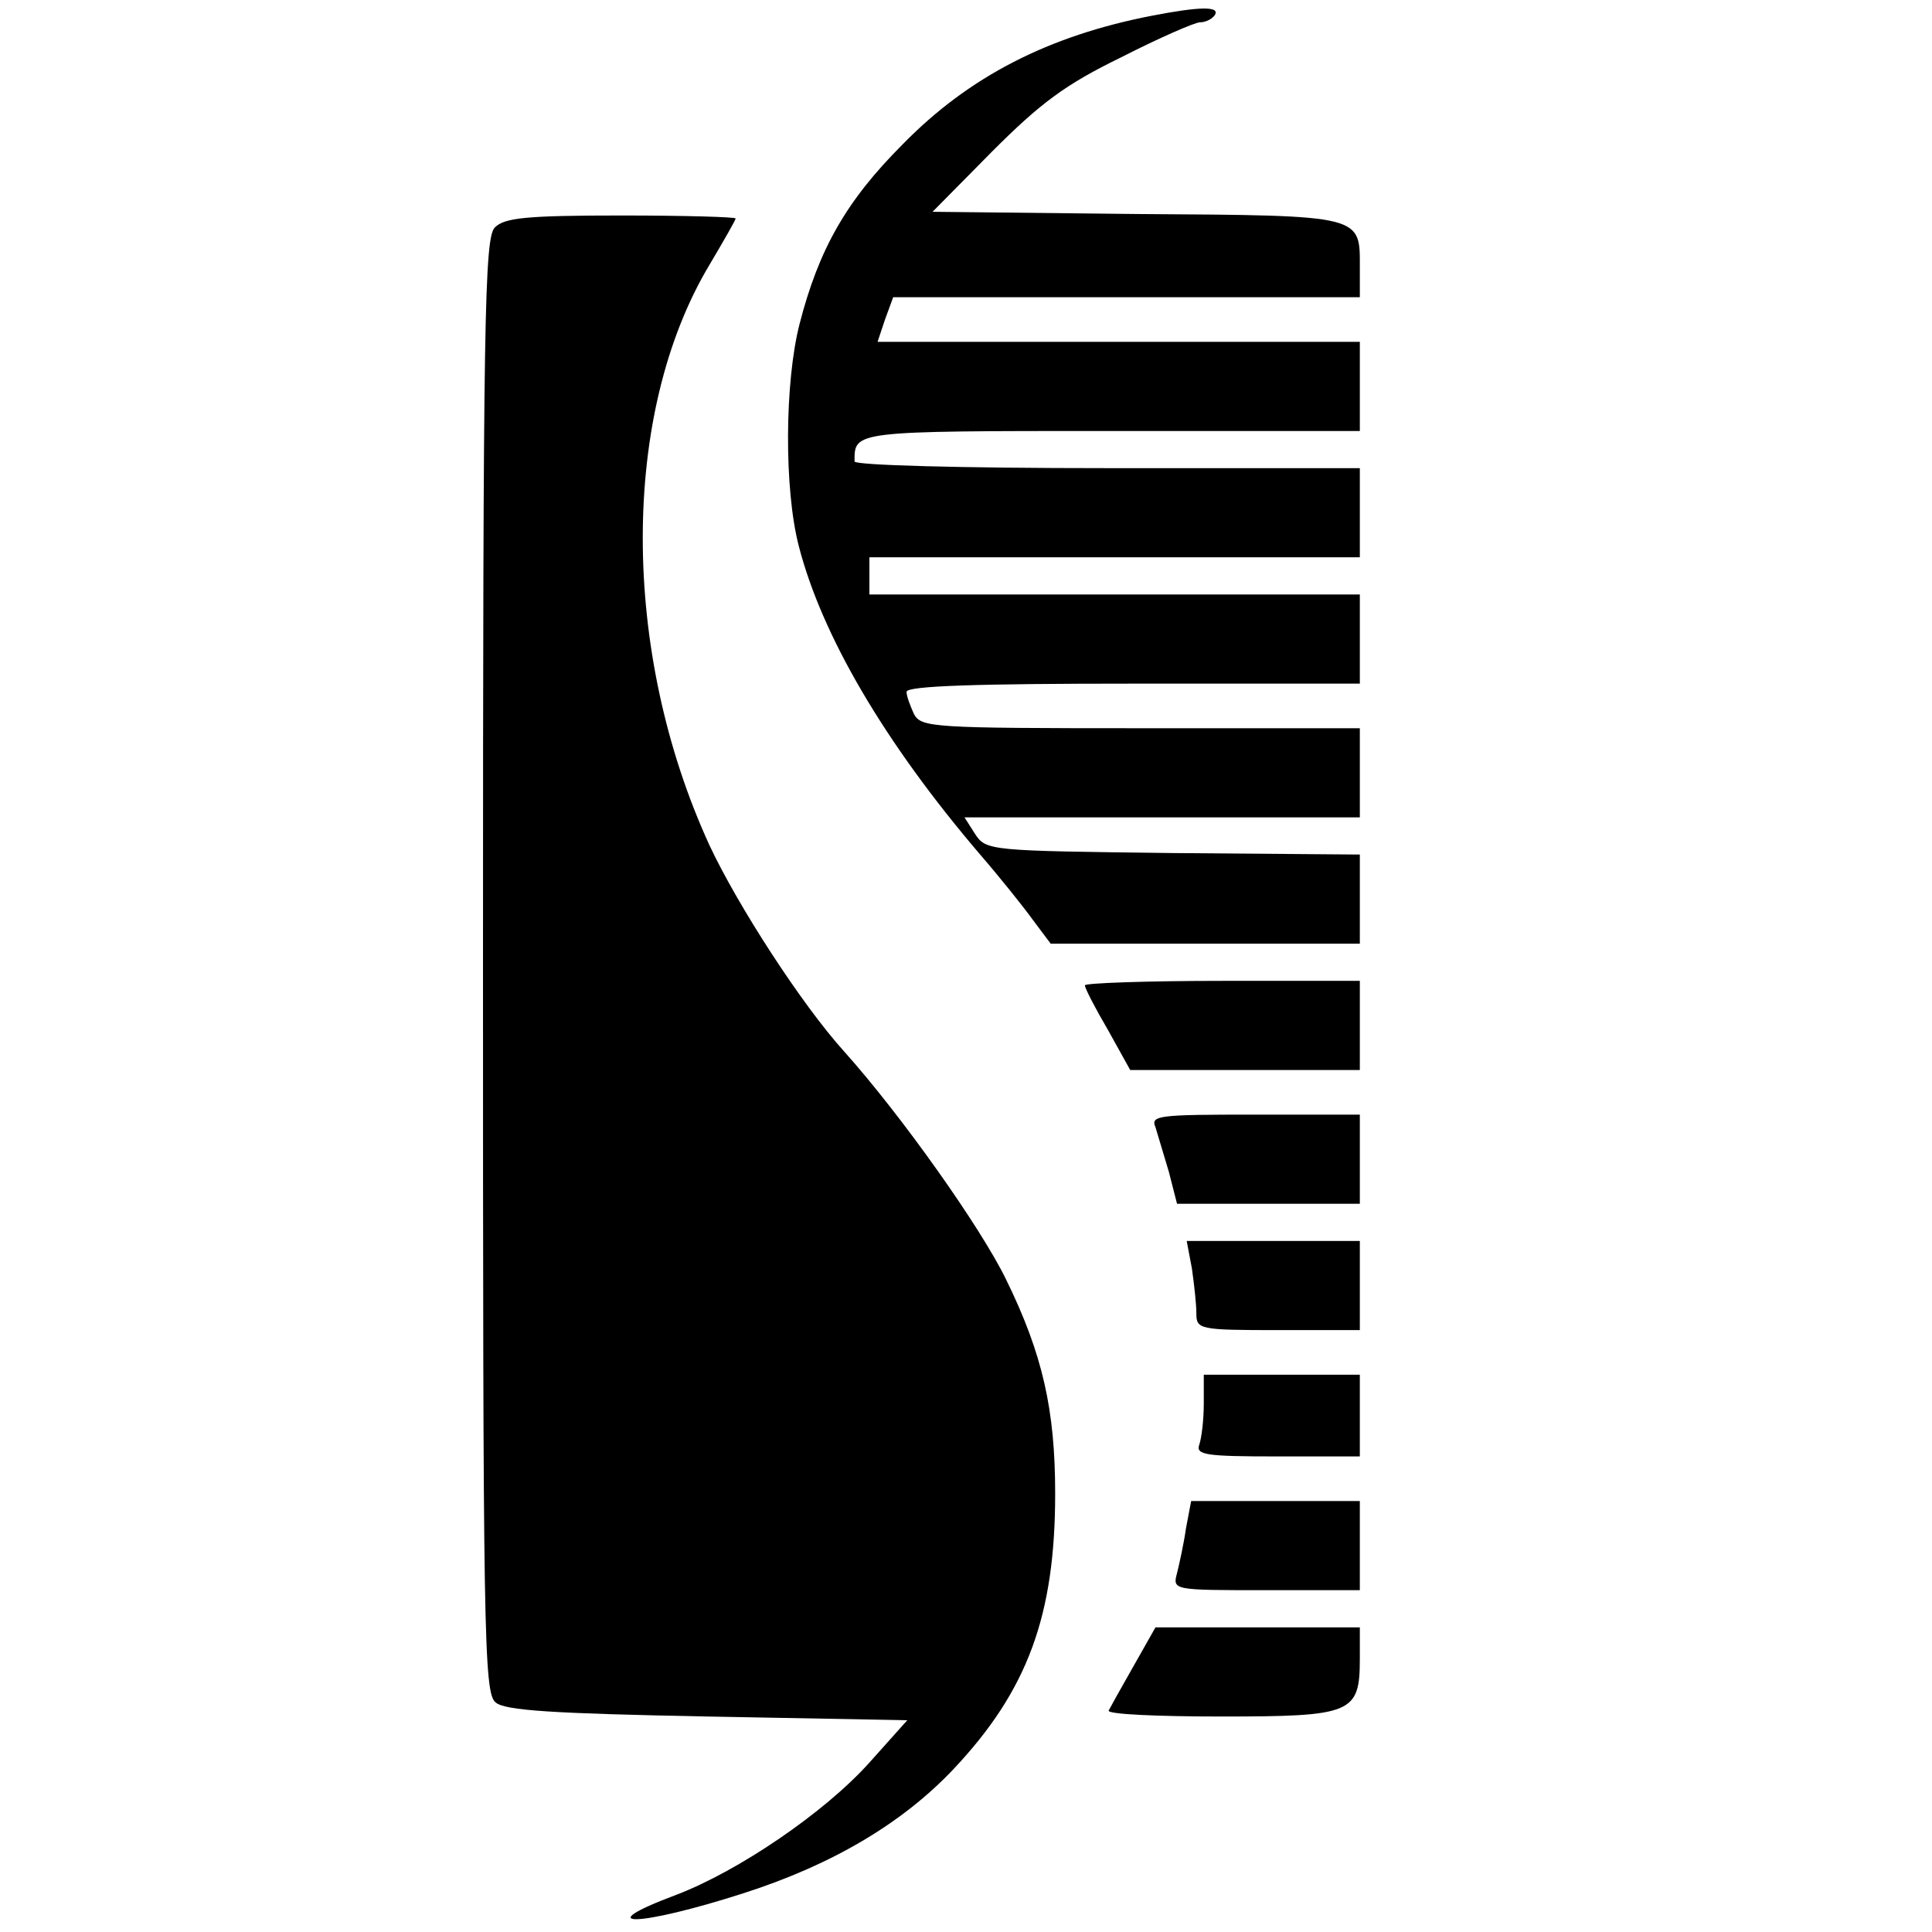 <?xml version="1.0" standalone="no"?>
<!DOCTYPE svg PUBLIC "-//W3C//DTD SVG 20010904//EN"
 "http://www.w3.org/TR/2001/REC-SVG-20010904/DTD/svg10.dtd">
<svg version="1.0" xmlns="http://www.w3.org/2000/svg"
 width="260pt" height="260pt" viewBox="0 0 260 260"
 preserveAspectRatio="xMidYMid meet">
<g transform="translate(0,260) scale(0.1,-0.1)"
fill="#000000" stroke="none">
<path d="M1551 2579 c-140 -27 -247 -82 -336 -173 -76 -76 -113 -141 -139
-242 -20 -78 -21 -222 -1 -299 31 -120 115 -264 244 -415 26 -30 58 -70 71
-88 l24 -32 208 0 208 0 0 60 0 60 -251 2 c-248 3 -252 3 -267 26 l-14 22 266
0 266 0 0 60 0 60 -295 0 c-281 0 -295 1 -305 19 -5 11 -10 24 -10 30 0 8 96
11 305 11 l305 0 0 60 0 60 -330 0 -330 0 0 25 0 25 330 0 330 0 0 60 0 60
-340 0 c-200 0 -340 4 -340 9 0 41 -4 41 346 41 l334 0 0 60 0 60 -324 0 -325
0 10 30 11 30 314 0 314 0 0 38 c0 73 8 72 -300 74 l-275 3 80 81 c65 65 98
90 174 127 51 26 99 47 106 47 8 0 17 5 20 10 7 12 -22 11 -84 -1z"/>
<path d="M666 2294 c-14 -14 -16 -118 -16 -993 0 -898 1 -980 17 -992 12 -11
78 -15 285 -19 l269 -5 -51 -57 c-60 -67 -176 -146 -260 -178 -120 -45 -50
-43 90 2 119 38 214 94 283 167 100 106 137 207 137 371 0 113 -17 188 -66
288 -34 70 -141 221 -218 307 -57 63 -143 196 -181 277 -120 261 -120 582 0
782 19 32 35 60 35 62 0 2 -69 4 -154 4 -127 0 -157 -3 -170 -16z"/>
<path d="M1460 1274 c0 -4 14 -31 31 -60 l30 -54 155 0 154 0 0 60 0 60 -185
0 c-102 0 -185 -3 -185 -6z"/>
<path d="M1555 1083 c3 -10 11 -37 18 -60 l11 -43 123 0 123 0 0 60 0 60 -141
0 c-130 0 -141 -1 -134 -17z"/>
<path d="M1604 893 c3 -21 6 -48 6 -60 0 -22 3 -23 110 -23 l110 0 0 60 0 60
-116 0 -117 0 7 -37z"/>
<path d="M1620 711 c0 -22 -3 -46 -6 -55 -5 -14 8 -16 105 -16 l111 0 0 55 0
55 -105 0 -105 0 0 -39z"/>
<path d="M1596 543 c-3 -21 -9 -48 -12 -60 -6 -23 -6 -23 120 -23 l126 0 0 60
0 60 -114 0 -113 0 -7 -37z"/>
<path d="M1525 357 c-16 -28 -31 -55 -33 -59 -2 -5 66 -8 151 -8 177 0 187 4
187 78 l0 42 -137 0 -138 0 -30 -53z"/>
</g>
</svg>
